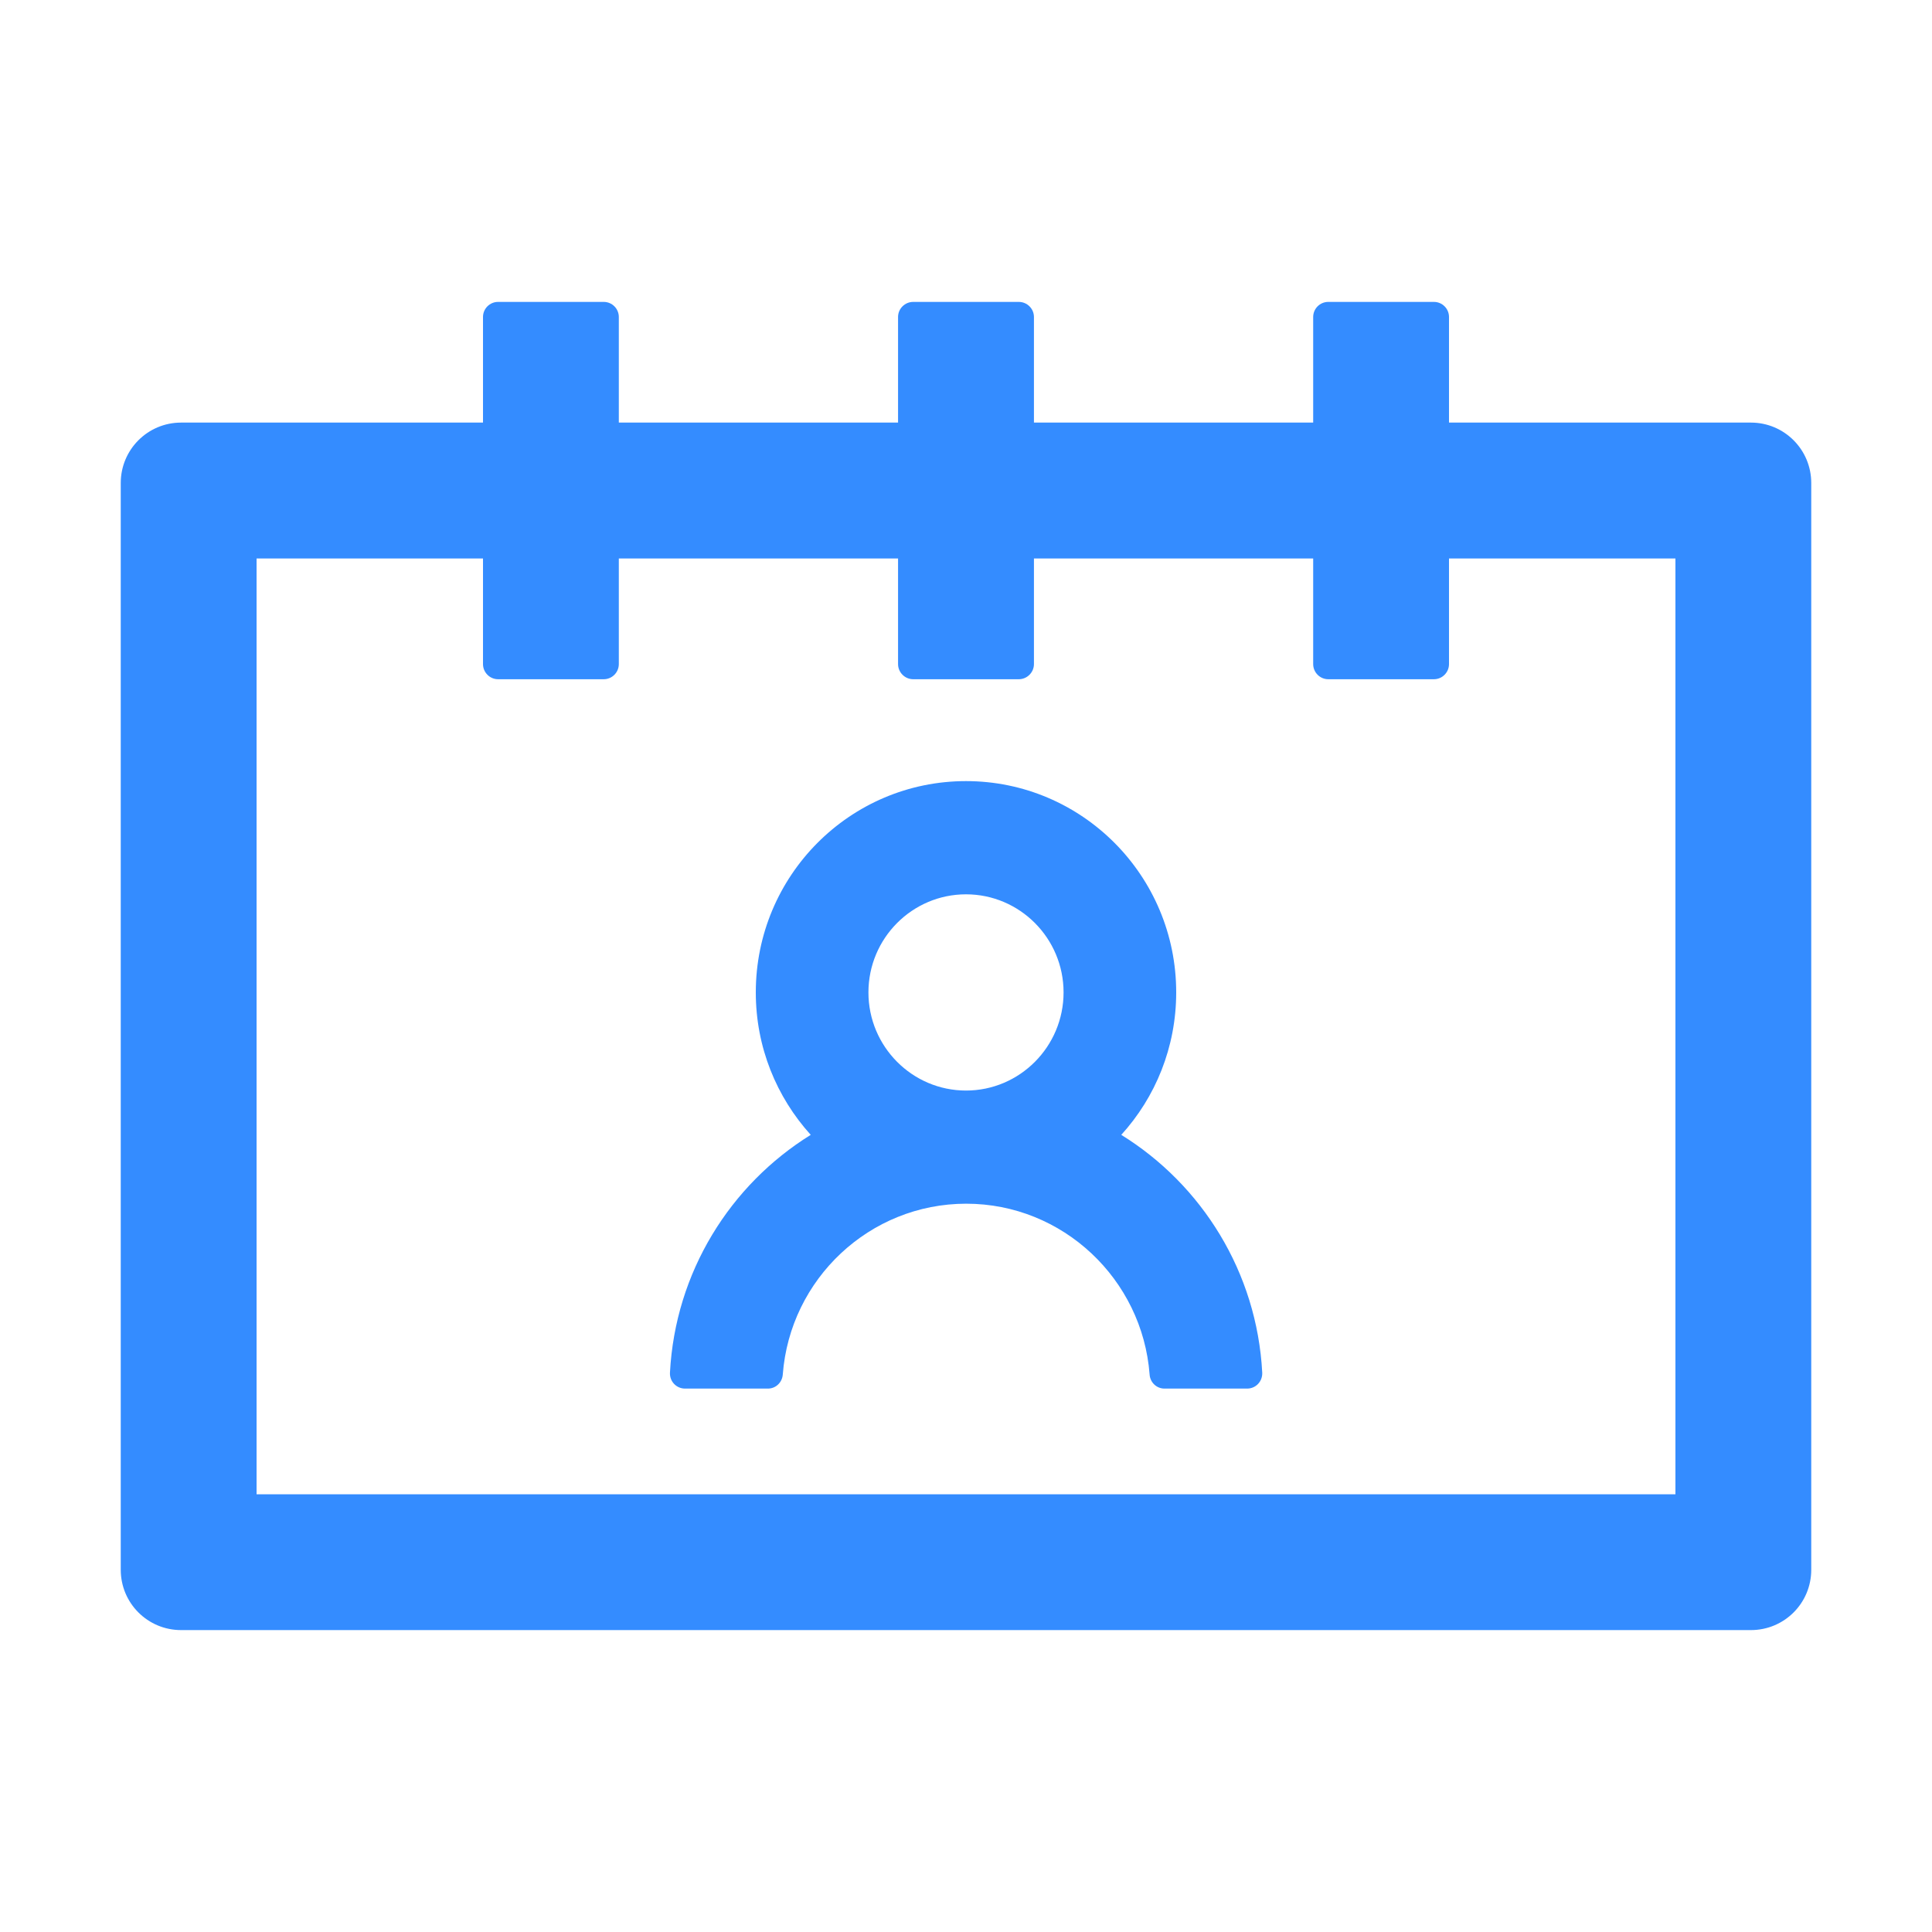 <?xml version="1.0" encoding="UTF-8"?>
<svg width="30px" height="30px" viewBox="0 0 30 30" version="1.1" xmlns="http://www.w3.org/2000/svg" xmlns:xlink="http://www.w3.org/1999/xlink">
    <title>contacts</title>
    <g id="Page-1" stroke="none" stroke-width="1" fill="none" fill-rule="evenodd">
        <g id="关于我们" transform="translate(-261, -1572)" fill-rule="nonzero">
            <g id="Group" transform="translate(214, 1430)">
                <g id="contacts" transform="translate(47, 142)">
                    <rect id="Rectangle" fill="#000000" opacity="0" x="0" y="0" width="30" height="30"></rect>
                    <path d="M17.411,17.622 C17.941,17.039 18.264,16.263 18.264,15.41 C18.264,13.597 16.802,12.129 15,12.129 C13.198,12.129 11.736,13.597 11.736,15.41 C11.736,16.263 12.059,17.036 12.589,17.622 C11.338,18.398 10.485,19.755 10.403,21.316 C10.397,21.451 10.503,21.562 10.638,21.562 L11.924,21.562 C12.047,21.562 12.146,21.466 12.155,21.343 C12.267,19.86 13.503,18.691 15.003,18.691 C16.503,18.691 17.739,19.863 17.851,21.343 C17.859,21.466 17.959,21.562 18.082,21.562 L19.365,21.562 C19.5,21.562 19.605,21.451 19.6,21.316 C19.518,19.755 18.662,18.396 17.411,17.622 Z M15,16.934 C14.165,16.934 13.485,16.251 13.485,15.41 C13.485,14.569 14.165,13.887 15,13.887 C15.835,13.887 16.515,14.569 16.515,15.41 C16.515,16.251 15.835,16.934 15,16.934 Z M27.188,6.562 L22.5,6.562 L22.5,4.922 C22.5,4.793 22.395,4.688 22.266,4.688 L20.625,4.688 C20.496,4.688 20.391,4.793 20.391,4.922 L20.391,6.562 L16.055,6.562 L16.055,4.922 C16.055,4.793 15.949,4.688 15.82,4.688 L14.18,4.688 C14.051,4.688 13.945,4.793 13.945,4.922 L13.945,6.562 L9.609,6.562 L9.609,4.922 C9.609,4.793 9.504,4.688 9.375,4.688 L7.734,4.688 C7.605,4.688 7.5,4.793 7.5,4.922 L7.5,6.562 L2.812,6.562 C2.294,6.562 1.875,6.981 1.875,7.5 L1.875,24.375 C1.875,24.894 2.294,25.312 2.812,25.312 L27.188,25.312 C27.706,25.312 28.125,24.894 28.125,24.375 L28.125,7.5 C28.125,6.981 27.706,6.562 27.188,6.562 Z M26.016,23.203 L3.984,23.203 L3.984,8.672 L7.5,8.672 L7.5,10.312 C7.5,10.441 7.605,10.547 7.734,10.547 L9.375,10.547 C9.504,10.547 9.609,10.441 9.609,10.312 L9.609,8.672 L13.945,8.672 L13.945,10.312 C13.945,10.441 14.051,10.547 14.18,10.547 L15.82,10.547 C15.949,10.547 16.055,10.441 16.055,10.312 L16.055,8.672 L20.391,8.672 L20.391,10.312 C20.391,10.441 20.496,10.547 20.625,10.547 L22.266,10.547 C22.395,10.547 22.5,10.441 22.5,10.312 L22.5,8.672 L26.016,8.672 L26.016,23.203 Z" id="Shape" fill="#348CFF"></path>
                </g>
            </g>
        </g>
    </g>
</svg>